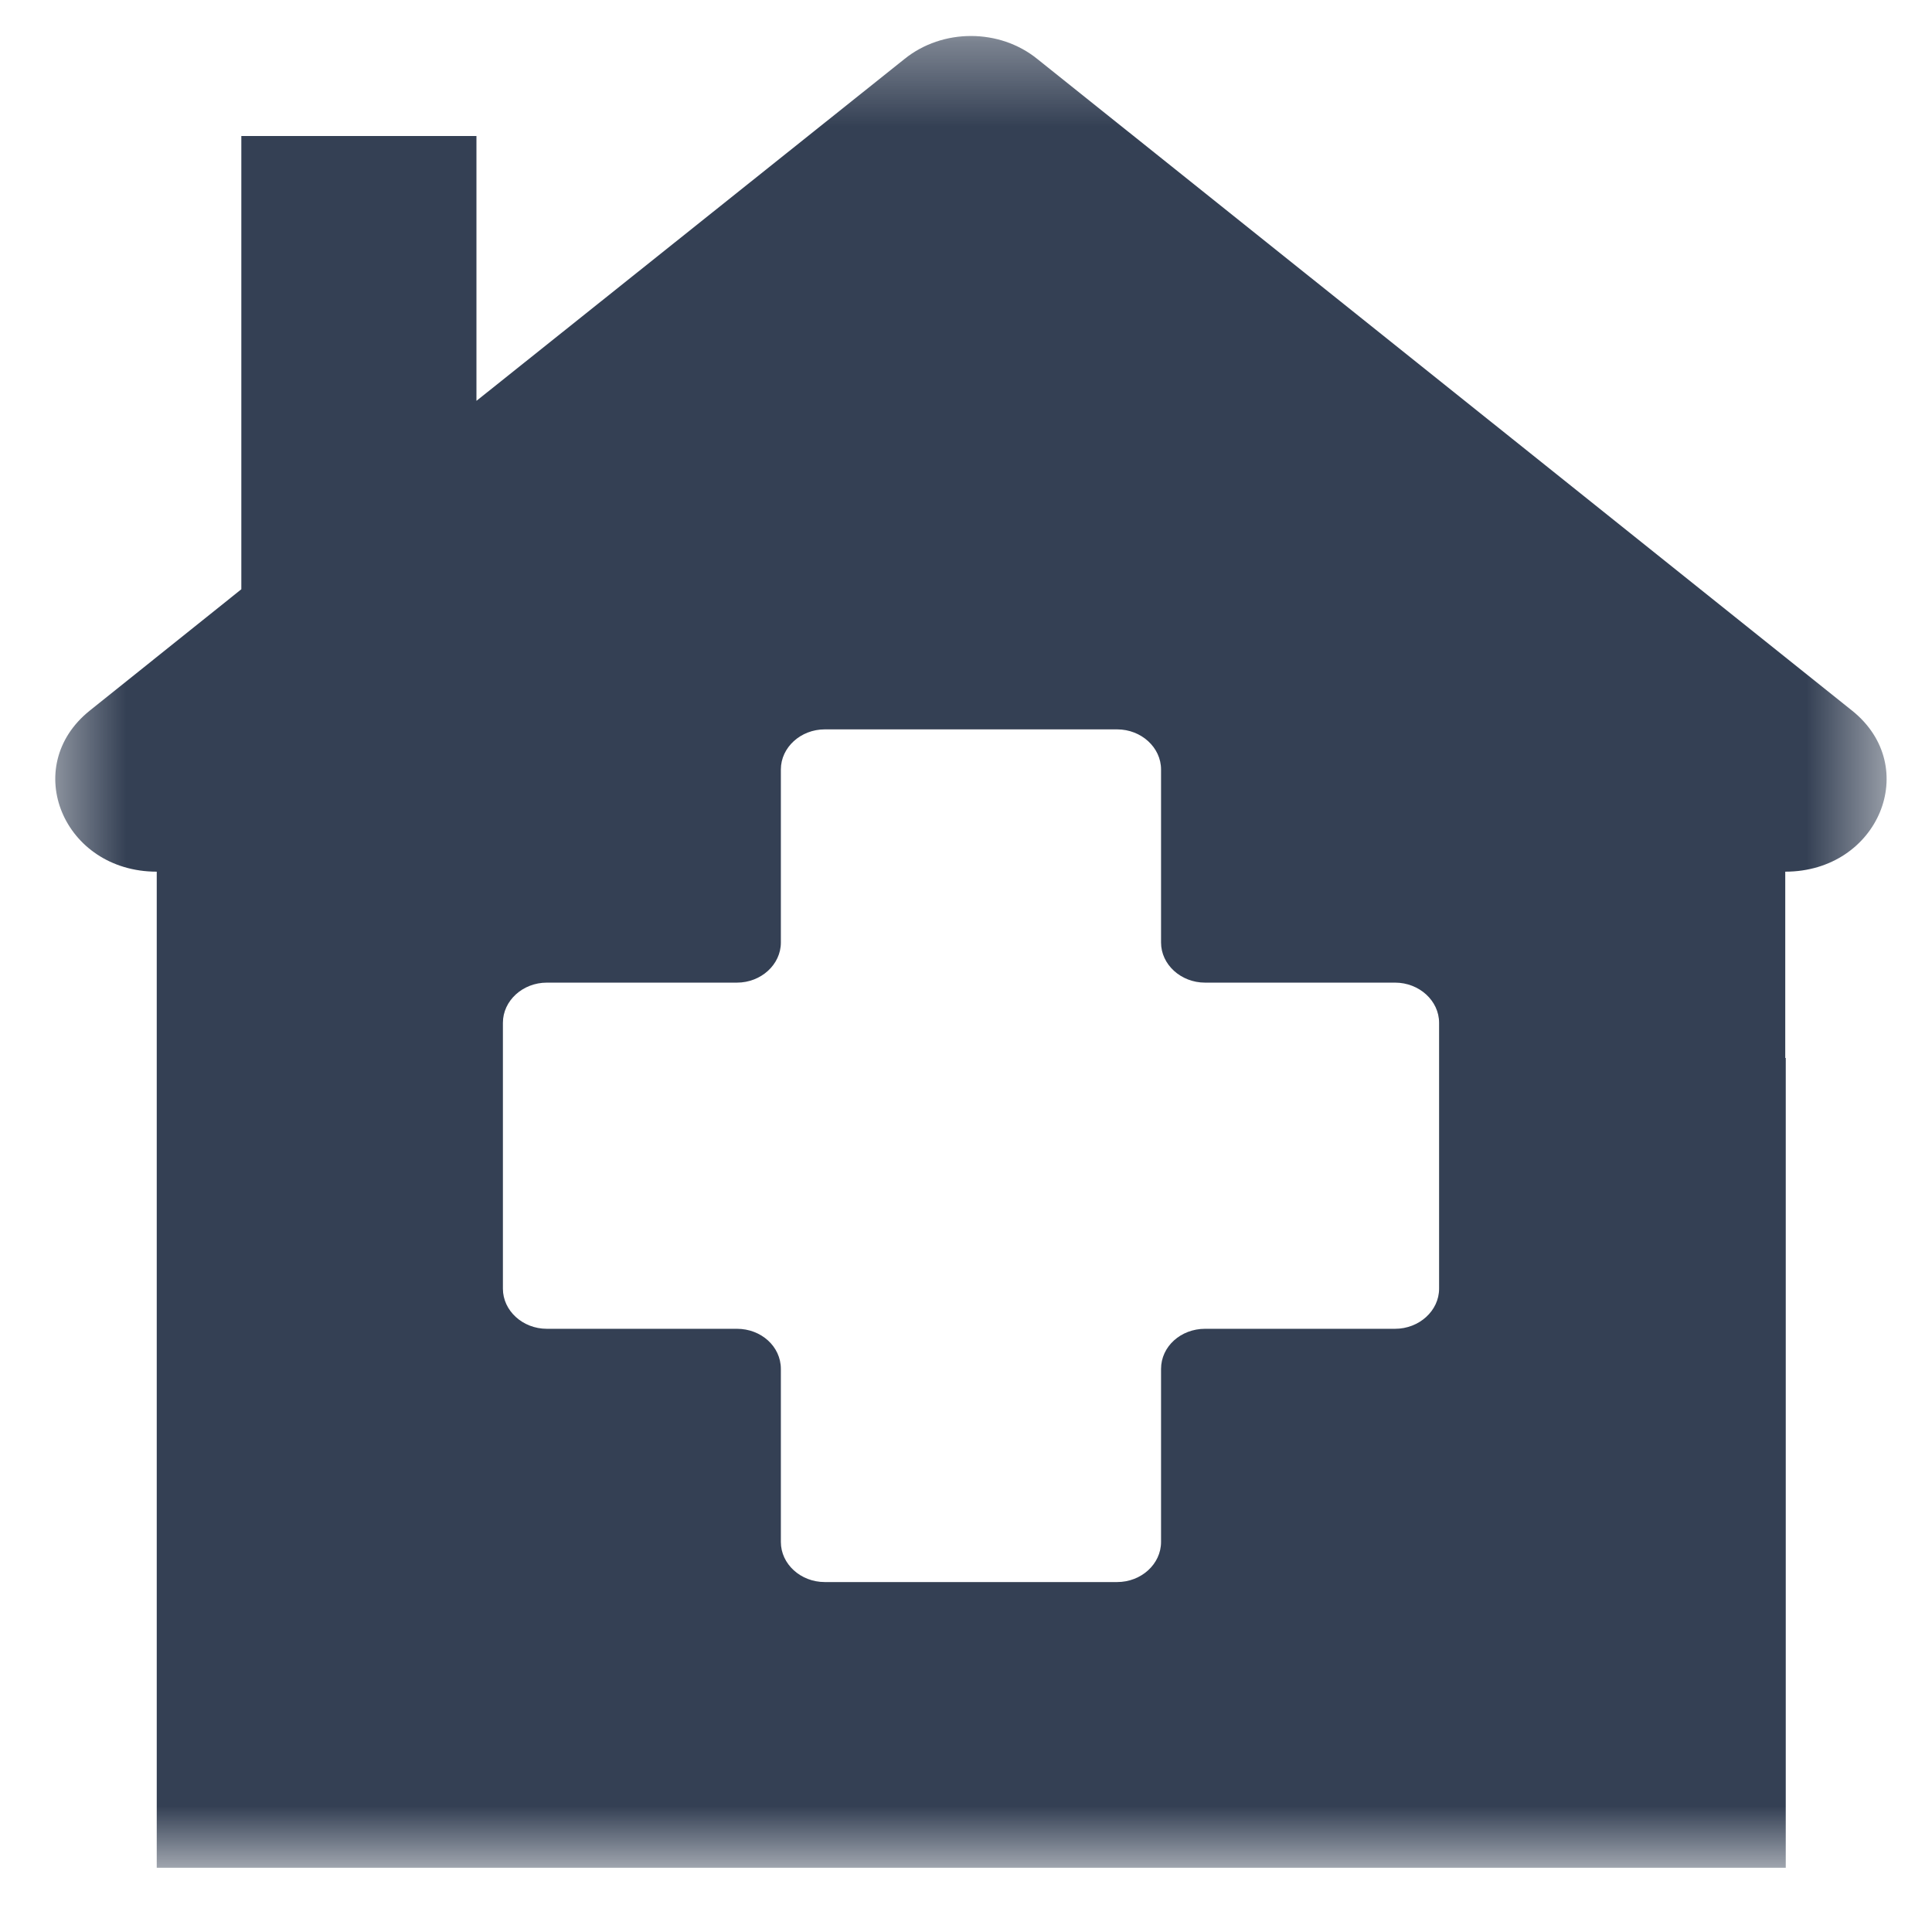 <svg width="23" height="23" viewBox="0 0 23 23" fill="none" xmlns="http://www.w3.org/2000/svg">
<mask id="mask0_1548_26149" style="mask-type:luminance" maskUnits="userSpaceOnUse" x="0" y="0" width="23" height="23">
<path d="M0.5 0.349H22.5V22.277H0.5V0.349Z" fill="white"/>
</mask>
<g mask="url(#mask0_1548_26149)">
<path d="M21.253 10.377C22.364 10.377 22.881 9.128 22.05 8.461L18.002 5.223L12.35 0.703C11.899 0.337 11.219 0.337 10.767 0.703L5.672 4.772V1.619H2.873V7.015L1.067 8.461C0.237 9.128 0.754 10.377 1.866 10.377V22.235H21.259V12.595H21.253V10.377ZM17.132 15.342C17.132 15.603 16.896 15.819 16.608 15.819H14.346C14.058 15.819 13.822 16.029 13.822 16.297V18.357C13.822 18.619 13.587 18.834 13.299 18.834H9.819C9.531 18.834 9.296 18.619 9.296 18.357V16.297C9.296 16.029 9.061 15.819 8.773 15.819H6.51C6.222 15.819 5.987 15.603 5.987 15.342V12.176C5.987 11.914 6.222 11.698 6.51 11.698H8.773C9.061 11.698 9.296 11.482 9.296 11.221V9.16C9.296 8.899 9.531 8.683 9.819 8.683H13.299C13.587 8.683 13.822 8.899 13.822 9.16V11.221C13.822 11.482 14.058 11.698 14.346 11.698H16.608C16.896 11.698 17.132 11.914 17.132 12.176V15.342Z" fill="#344054"/>
</g>
</svg>
